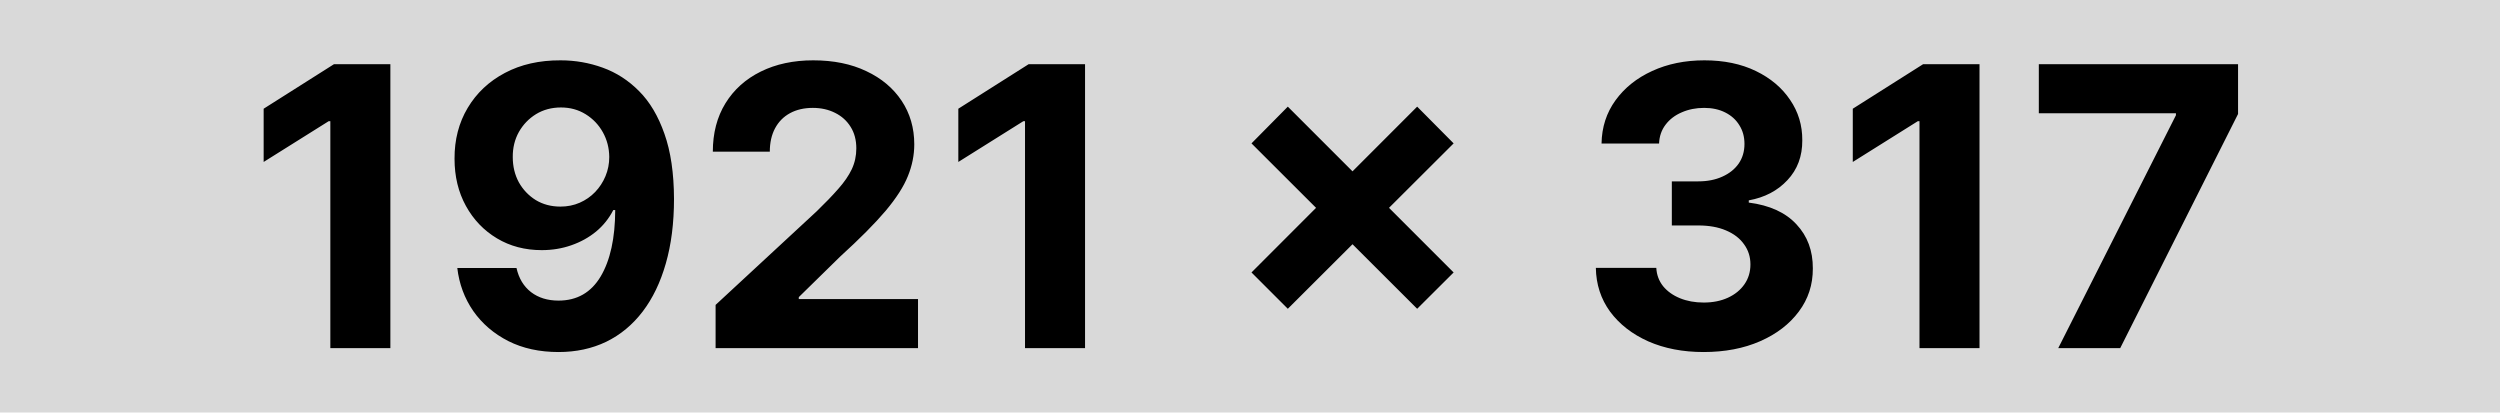 <svg width="1921" height="317" viewBox="0 0 1921 317" fill="none" xmlns="http://www.w3.org/2000/svg"><path d="M0 0h1921v317H0z" fill="#d9d9d9"/><path d="M299.962 49.341V267.522H253.833V93.126H252.554L202.59 124.447V83.538L256.603 49.341H299.962zM430.759 46.358C441.981 46.358 452.776 48.24 463.146 52.004 473.586 55.768 482.89 61.77 491.057 70.008 499.296 78.247 505.795 89.184 510.553 102.821 515.383 116.386 517.833 133.041 517.904 152.785 517.904 171.322 515.809 187.87 511.619 202.43 507.499 216.919 501.569 229.241 493.827 239.397 486.086 249.554 476.746 257.295 465.809 262.622 454.871 267.878 442.655 270.505 429.161 270.505 414.602 270.505 401.746 267.7 390.596 262.089 379.445 256.407 370.461 248.701 363.643 238.971 356.896 229.17 352.812 218.162 351.391 205.946H396.881C398.657 213.9 402.386 220.079 408.067 224.483 413.749 228.815 420.78 230.981 429.161 230.981 443.366 230.981 454.161 224.802 461.548 212.444 468.934 200.015 472.663 183.005 472.734 161.415H471.242C467.975 167.807 463.572 173.311 458.032 177.927 452.492 182.473 446.136 185.988 438.962 188.474 431.86 190.96 424.296 192.203 416.271 192.203 403.415 192.203 391.945 189.184 381.86 183.147 371.775 177.111 363.82 168.801 357.996 158.218 352.173 147.636 349.261 135.562 349.261 121.997 349.19 107.366 352.563 94.334 359.381 82.899 366.2 71.464 375.717 62.515 387.932 56.052 400.219 49.518 414.495 46.287 430.759 46.358zM431.079 82.579C423.905 82.579 417.513 84.284 411.903 87.693 406.363 91.102 401.959 95.683 398.692 101.436 395.496 107.189 393.934 113.616 394.005 120.718 394.005 127.892 395.567 134.355 398.692 140.108 401.888 145.789 406.221 150.335 411.69 153.744 417.229 157.082 423.55 158.751 430.653 158.751 435.979 158.751 440.915 157.757 445.461 155.768 450.006 153.78 453.948 151.045 457.286 147.565 460.695 144.014 463.359 139.93 465.276 135.314 467.194 130.697 468.153 125.797 468.153 120.612 468.082 113.723 466.448 107.402 463.252 101.649 460.056 95.896 455.653 91.28 450.042 87.799 444.431 84.319 438.11 82.579 431.079 82.579zM549.864 267.522V234.284L627.528 162.373C634.133 155.981 639.673 150.228 644.147 145.115 648.692 140.001 652.137 134.994 654.481 130.093 656.825 125.122 657.996 119.76 657.996 114.007 657.996 107.615 656.54 102.111 653.628 97.494 650.717 92.806 646.739 89.22 641.697 86.734 636.654 84.177 630.937 82.899 624.545 82.899 617.869 82.899 612.045 84.248 607.073 86.947 602.102 89.646 598.266 93.517 595.567 98.559 592.869 103.602 591.519 109.603 591.519 116.564H547.734C547.734 102.288 550.965 89.895 557.428 79.383 563.891 68.872 572.947 60.74 584.594 54.987 596.242 49.234 609.665 46.358 624.864 46.358 640.489 46.358 654.09 49.128 665.667 54.667 677.315 60.136 686.37 67.736 692.833 77.466 699.296 87.196 702.528 98.346 702.528 110.917 702.528 119.156 700.894 127.288 697.627 135.314 694.431 143.339 688.714 152.253 680.475 162.054 672.236 171.784 660.624 183.467 645.638 197.103L613.785 228.318V229.809H705.404V267.522H549.864zM833.751 49.341V267.522H787.622V93.126H786.343L736.379 124.447V83.538L790.392 49.341H833.751zM1088.95 237.267 961.645 110.172 989.557 81.94 1116.97 209.355 1088.95 237.267zM989.557 237.267 961.645 209.355 1088.95 81.94 1116.97 110.172 989.557 237.267zM1309.03 270.505C1293.12 270.505 1278.95 267.771 1266.52 262.302 1254.16 256.763 1244.4 249.163 1237.22 239.504 1230.12 229.774 1226.46 218.552 1226.25 205.839H1272.7C1272.98 211.166 1274.72 215.853 1277.92 219.902 1281.19 223.879 1285.52 226.968 1290.92 229.17 1296.31 231.372 1302.39 232.473 1309.13 232.473 1316.16 232.473 1322.38 231.23 1327.78 228.744 1333.17 226.258 1337.4 222.814 1340.45 218.41 1343.51 214.007 1345.03 208.929 1345.03 203.176 1345.03 197.352 1343.4 192.203 1340.13 187.728 1336.94 183.183 1332.32 179.632 1326.28 177.075 1320.32 174.518 1313.22 173.24 1304.98 173.24H1284.63V139.362H1304.98C1311.94 139.362 1318.08 138.155 1323.41 135.74 1328.81 133.325 1333 129.987 1335.98 125.726 1338.96 121.393 1340.45 116.351 1340.45 110.598 1340.45 105.129 1339.14 100.335 1336.51 96.216 1333.96 92.025 1330.33 88.758 1325.65 86.415 1321.03 84.071 1315.63 82.899 1309.45 82.899 1303.2 82.899 1297.49 84.035 1292.3 86.308 1287.12 88.51 1282.96 91.67 1279.84 95.79 1276.71 99.909 1275.04 104.738 1274.83 110.278H1230.62C1230.83 97.707 1234.42 86.628 1241.38 77.04 1248.34 67.451 1257.71 59.959 1269.5 54.561 1281.36 49.092 1294.75 46.358 1309.67 46.358 1324.72 46.358 1337.9 49.092 1349.19 54.561 1360.48 60.03 1369.25 67.416 1375.5 76.72 1381.82 85.953 1384.95 96.322 1384.88 107.828 1384.95 120.044 1381.15 130.236 1373.48 138.403 1365.88 146.571 1355.97 151.755 1343.76 153.957V155.662C1359.81 157.721 1372.02 163.297 1380.4 172.388 1388.86 181.407 1393.05 192.7 1392.98 206.265 1393.05 218.694 1389.46 229.738 1382.22 239.397 1375.04 249.057 1365.13 256.656 1352.49 262.196 1339.85 267.736 1325.36 270.505 1309.03 270.505zM1521.06 49.341V267.522H1474.93V93.126H1473.65L1423.68 124.447V83.538L1477.7 49.341H1521.06zM1581.54 267.522 1671.99 88.545V87.054H1566.63V49.341H1719.72V87.586L1629.16 267.522H1581.54z" fill="#000"/></svg>